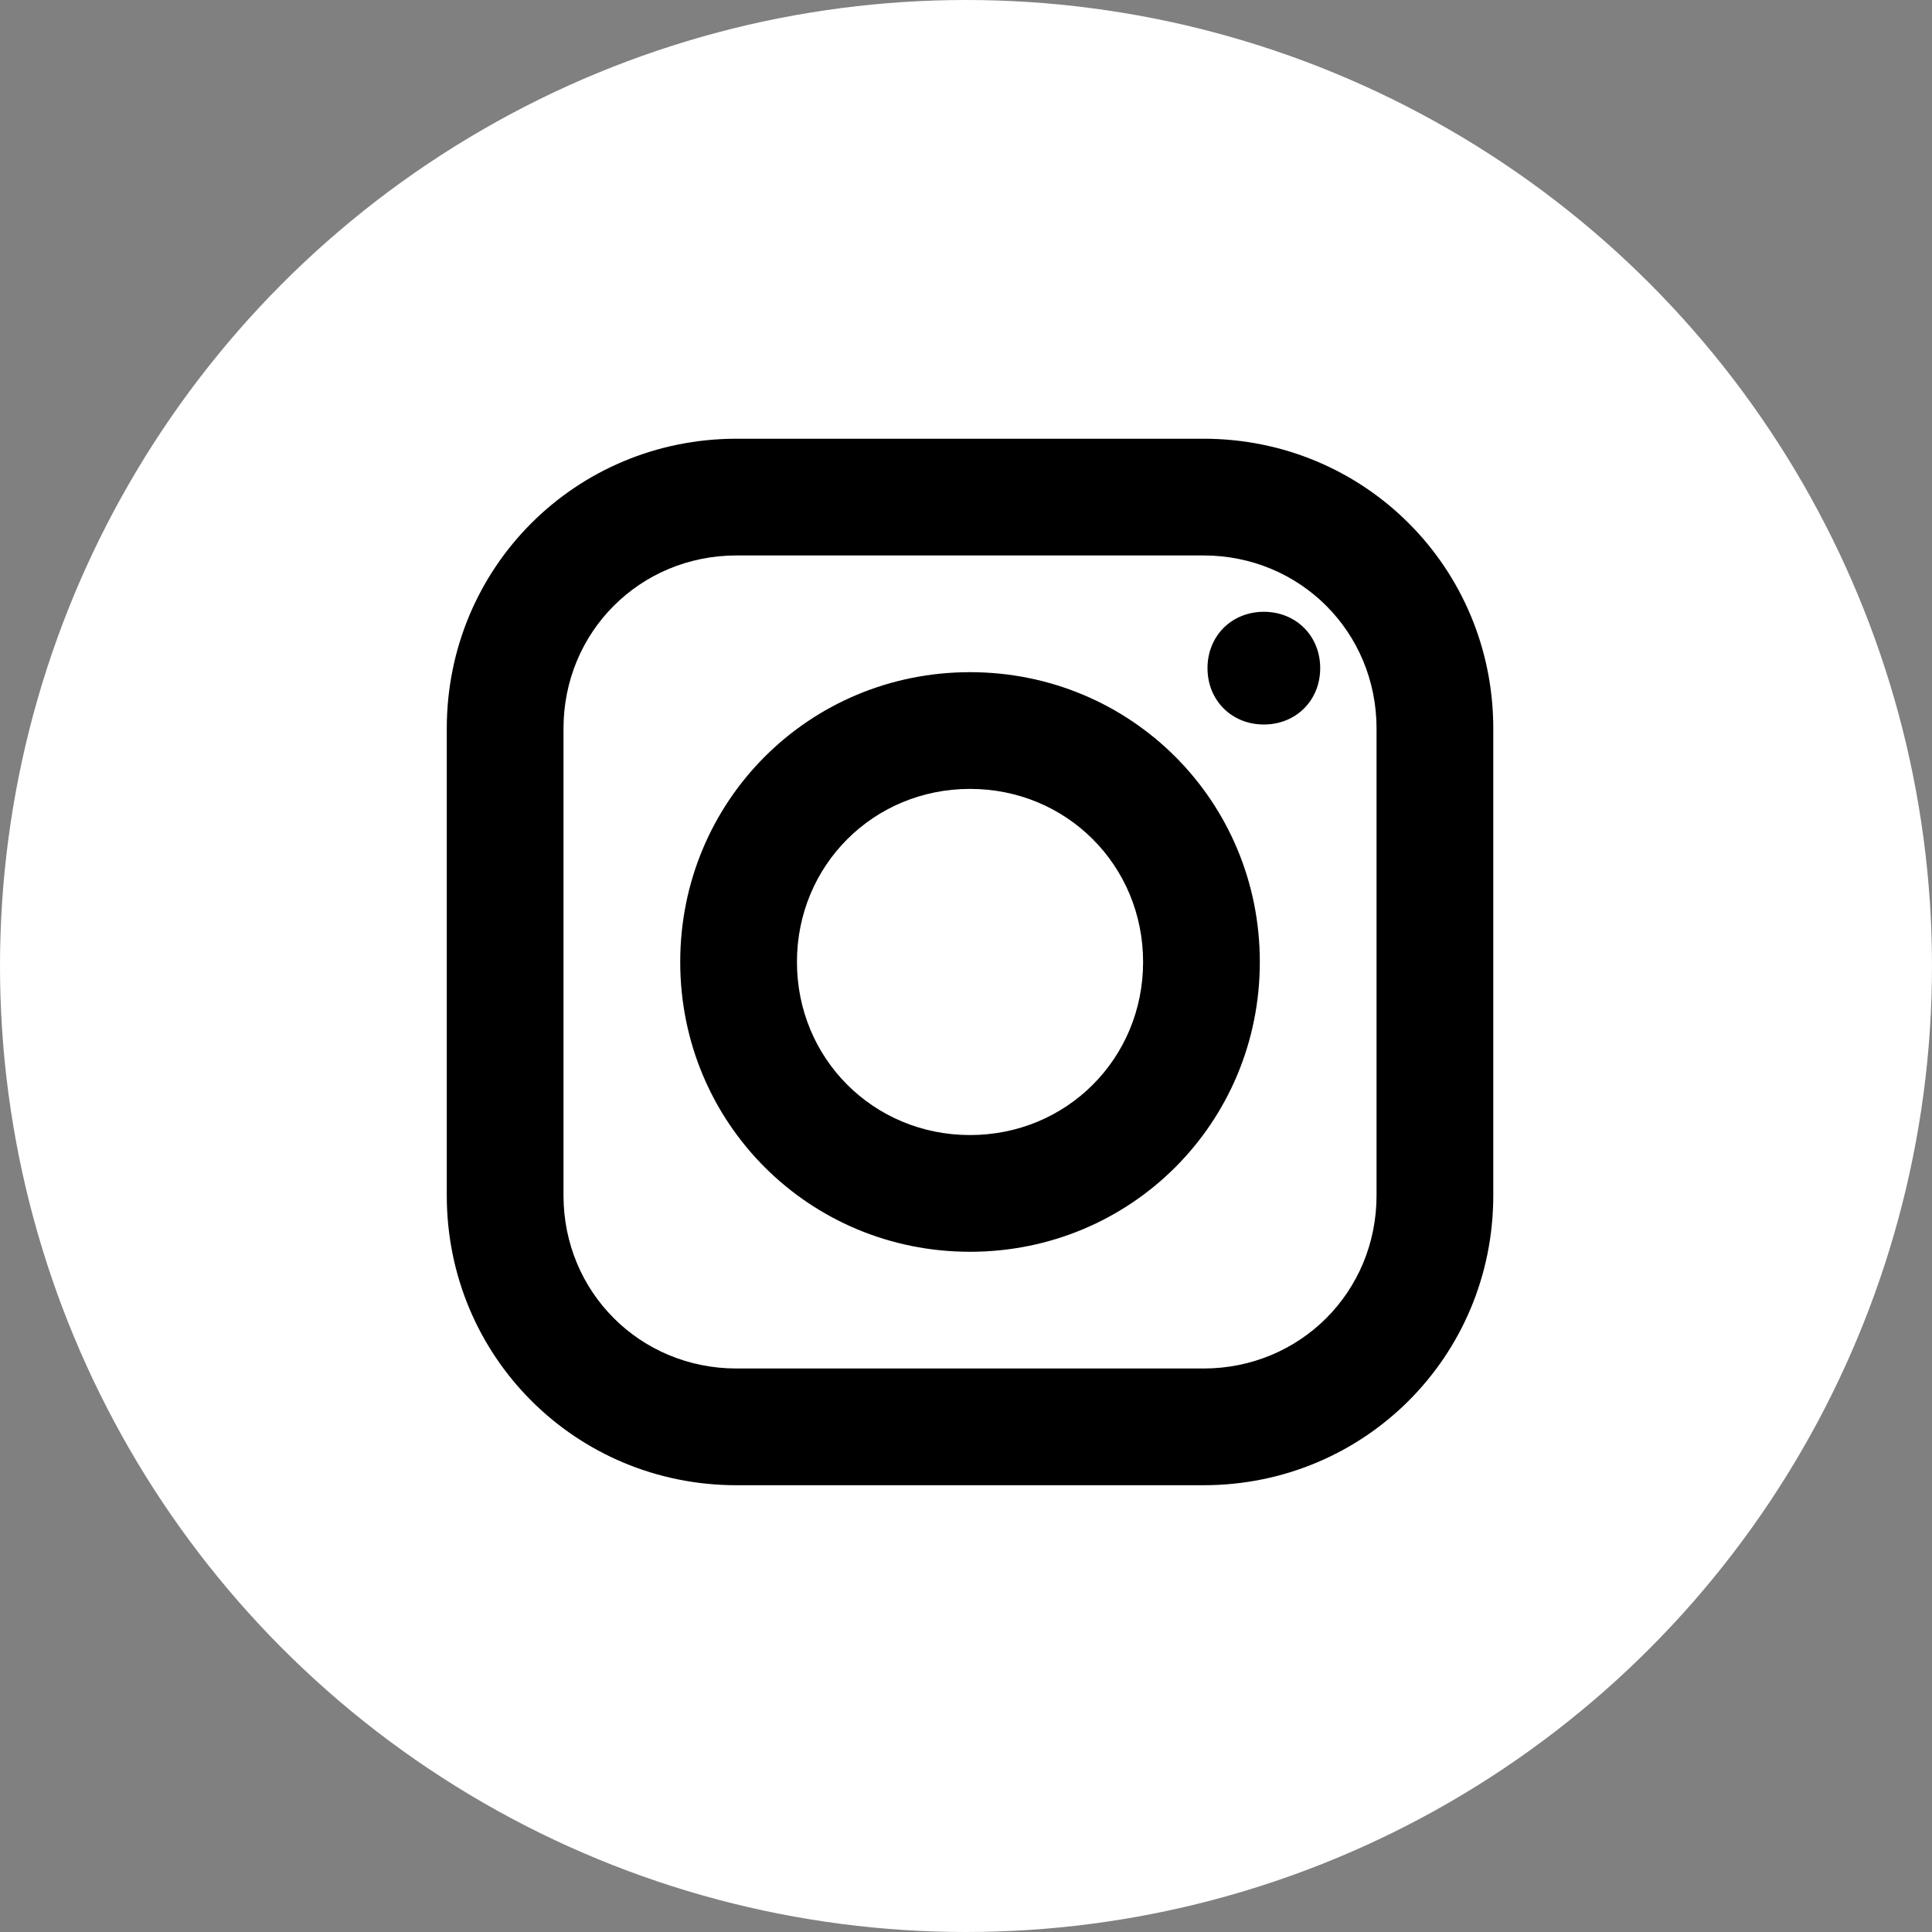 <?xml version="1.0" encoding="UTF-8"?>
<svg xmlns="http://www.w3.org/2000/svg" xmlns:svg="http://www.w3.org/2000/svg" xmlns:sodipodi="http://sodipodi.sourceforge.net/DTD/sodipodi-0.dtd" xmlns:inkscape="http://www.inkscape.org/namespaces/inkscape" id="svg848" version="1.1" viewBox="0 0 48 48">
  <rect x="0" y="0" width="48" height="48" fill="#808080" stroke="none"/>
  <defs>
    <style>
      .cls-1 {
        fill: #000;
      }

      .cls-1, .cls-2 {
        stroke-width: 0px;
      }

      .cls-2 {
        fill: #fff;
      }
    </style>
  </defs>
  <circle id="circle842" class="cls-2" cx="24" cy="24" r="24"></circle>
  <g id="g1021">
    <path id="path1012" class="cls-1" d="M18.3,10.9c-4,0-7.2,3.2-7.2,7.2v11.6c0,4,3.2,7.2,7.2,7.2h11.6c4,0,7.2-3.2,7.2-7.2v-11.6c0-4-3.2-7.2-7.2-7.2,0,0-11.6,0-11.6,0ZM18.3,13.8h11.6c2.4,0,4.3,1.9,4.3,4.3v11.6c0,2.4-1.9,4.3-4.3,4.3h-11.6c-2.4,0-4.3-1.9-4.3-4.3v-11.6c0-2.4,1.9-4.3,4.3-4.3ZM31.4,15.2c-.8,0-1.4.6-1.4,1.4s.6,1.4,1.4,1.4,1.4-.6,1.4-1.4-.6-1.4-1.4-1.4ZM24.1,16.7c-4,0-7.2,3.2-7.2,7.2s3.2,7.2,7.2,7.2,7.2-3.2,7.2-7.2-3.2-7.2-7.2-7.2ZM24.1,19.6c2.4,0,4.3,1.9,4.3,4.3s-1.9,4.3-4.3,4.3-4.3-1.9-4.3-4.3,1.9-4.3,4.3-4.3Z"></path>
  </g>
</svg>
